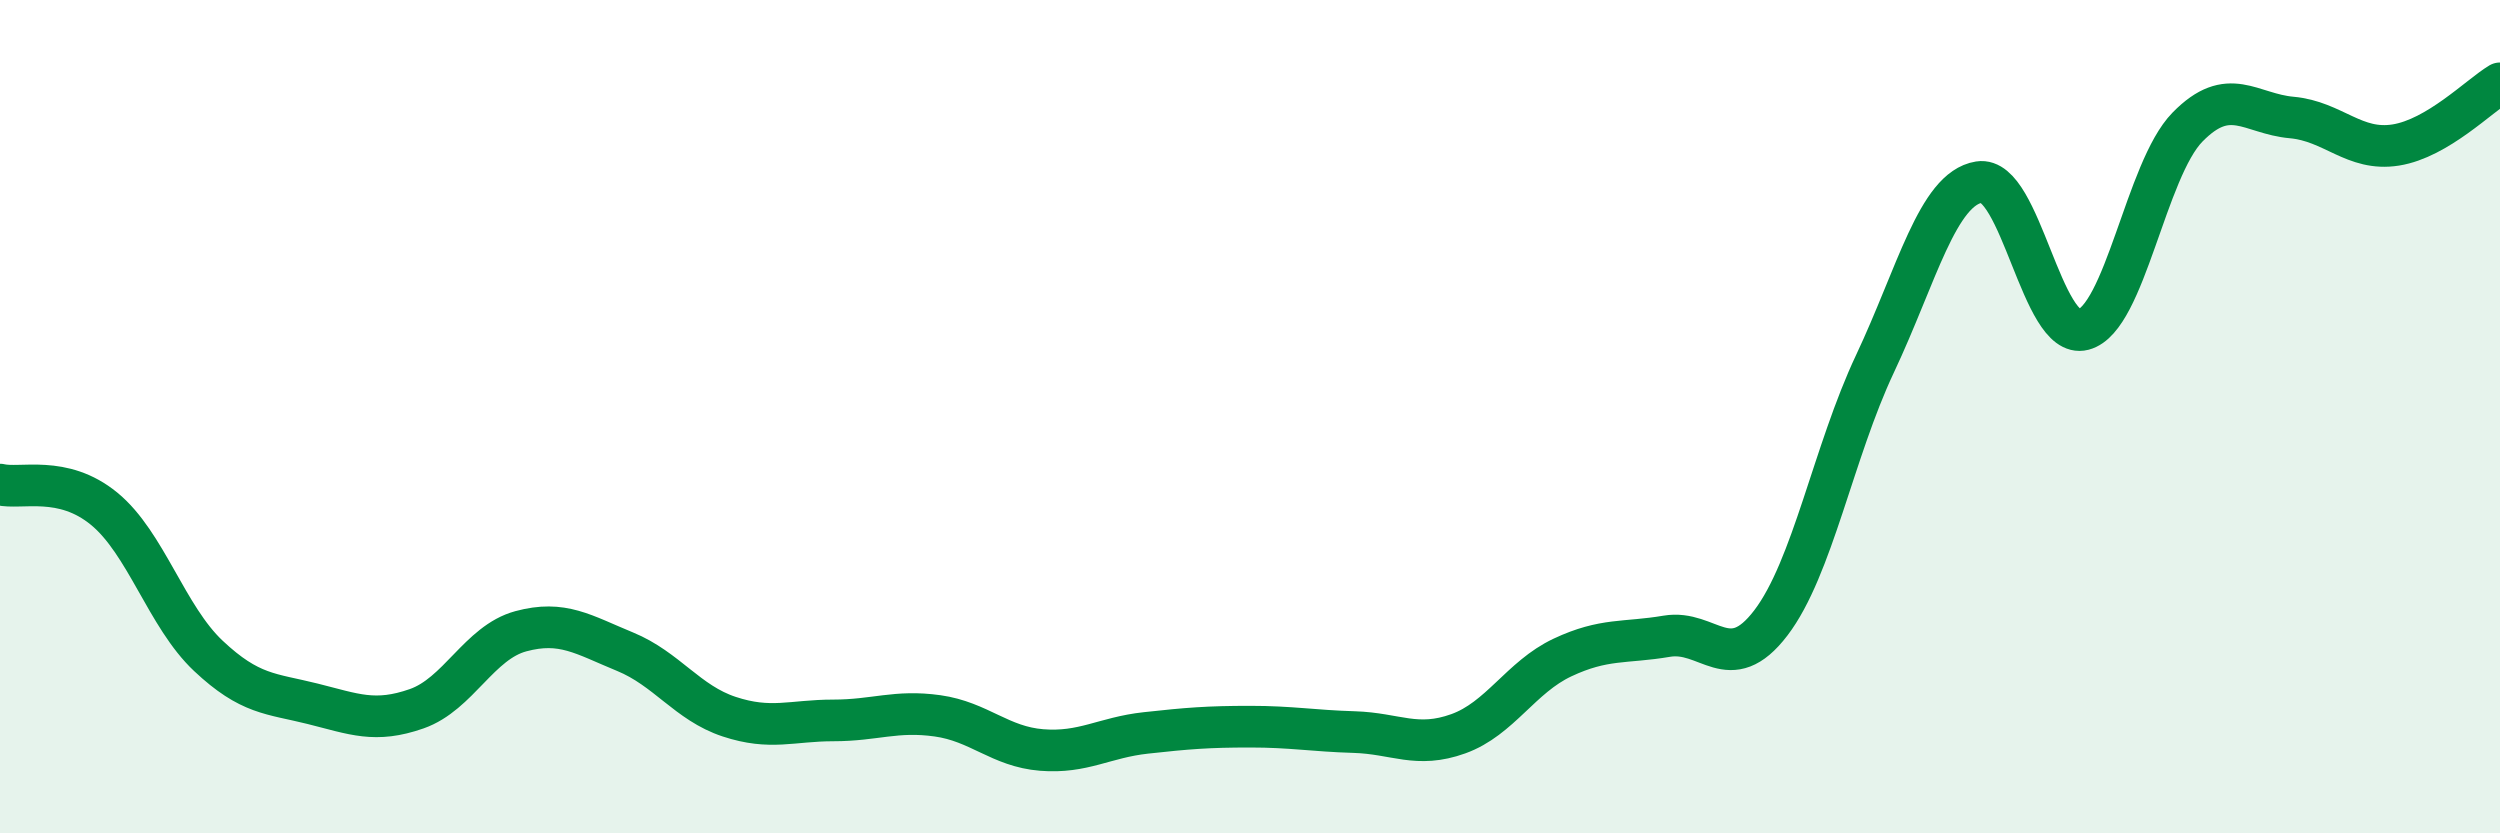 
    <svg width="60" height="20" viewBox="0 0 60 20" xmlns="http://www.w3.org/2000/svg">
      <path
        d="M 0,11.63 C 0.5,11.75 1.5,11.39 2.5,12.21 C 3.5,13.03 4,14.8 5,15.74 C 6,16.68 6.5,16.64 7.5,16.89 C 8.5,17.14 9,17.36 10,17.01 C 11,16.66 11.5,15.42 12.5,15.15 C 13.5,14.88 14,15.23 15,15.64 C 16,16.05 16.5,16.87 17.5,17.2 C 18.5,17.53 19,17.29 20,17.29 C 21,17.29 21.5,17.04 22.5,17.18 C 23.5,17.32 24,17.92 25,18 C 26,18.08 26.5,17.7 27.5,17.59 C 28.5,17.48 29,17.44 30,17.44 C 31,17.44 31.5,17.54 32.5,17.57 C 33.5,17.6 34,17.97 35,17.61 C 36,17.25 36.5,16.25 37.5,15.78 C 38.5,15.31 39,15.44 40,15.27 C 41,15.1 41.5,16.26 42.5,14.95 C 43.5,13.64 44,10.85 45,8.73 C 46,6.61 46.5,4.53 47.5,4.37 C 48.5,4.21 49,8.17 50,7.91 C 51,7.65 51.5,4.07 52.5,3.05 C 53.5,2.03 54,2.73 55,2.82 C 56,2.91 56.5,3.64 57.5,3.48 C 58.5,3.32 59.5,2.3 60,2L60 20L0 20Z"
        fill="#008740"
        opacity="0.1"
        stroke-linecap="round"
        stroke-linejoin="round"
      />
      <path
        d="M 0,11.63 C 0.5,11.75 1.5,11.39 2.5,12.21 C 3.5,13.03 4,14.8 5,15.74 C 6,16.68 6.5,16.64 7.5,16.89 C 8.5,17.14 9,17.36 10,17.01 C 11,16.66 11.5,15.42 12.5,15.15 C 13.5,14.88 14,15.23 15,15.64 C 16,16.05 16.5,16.87 17.5,17.2 C 18.5,17.53 19,17.29 20,17.29 C 21,17.29 21.5,17.04 22.5,17.18 C 23.5,17.32 24,17.92 25,18 C 26,18.08 26.5,17.7 27.5,17.59 C 28.5,17.48 29,17.44 30,17.44 C 31,17.44 31.5,17.54 32.5,17.57 C 33.5,17.6 34,17.97 35,17.61 C 36,17.25 36.5,16.25 37.5,15.78 C 38.5,15.31 39,15.44 40,15.27 C 41,15.1 41.5,16.26 42.5,14.95 C 43.5,13.64 44,10.85 45,8.73 C 46,6.61 46.5,4.53 47.5,4.37 C 48.5,4.21 49,8.17 50,7.91 C 51,7.65 51.5,4.07 52.5,3.05 C 53.5,2.03 54,2.73 55,2.82 C 56,2.91 56.5,3.64 57.5,3.48 C 58.5,3.32 59.5,2.3 60,2"
        stroke="#008740"
        stroke-width="1"
        fill="none"
        stroke-linecap="round"
        stroke-linejoin="round"
      />
    </svg>
  